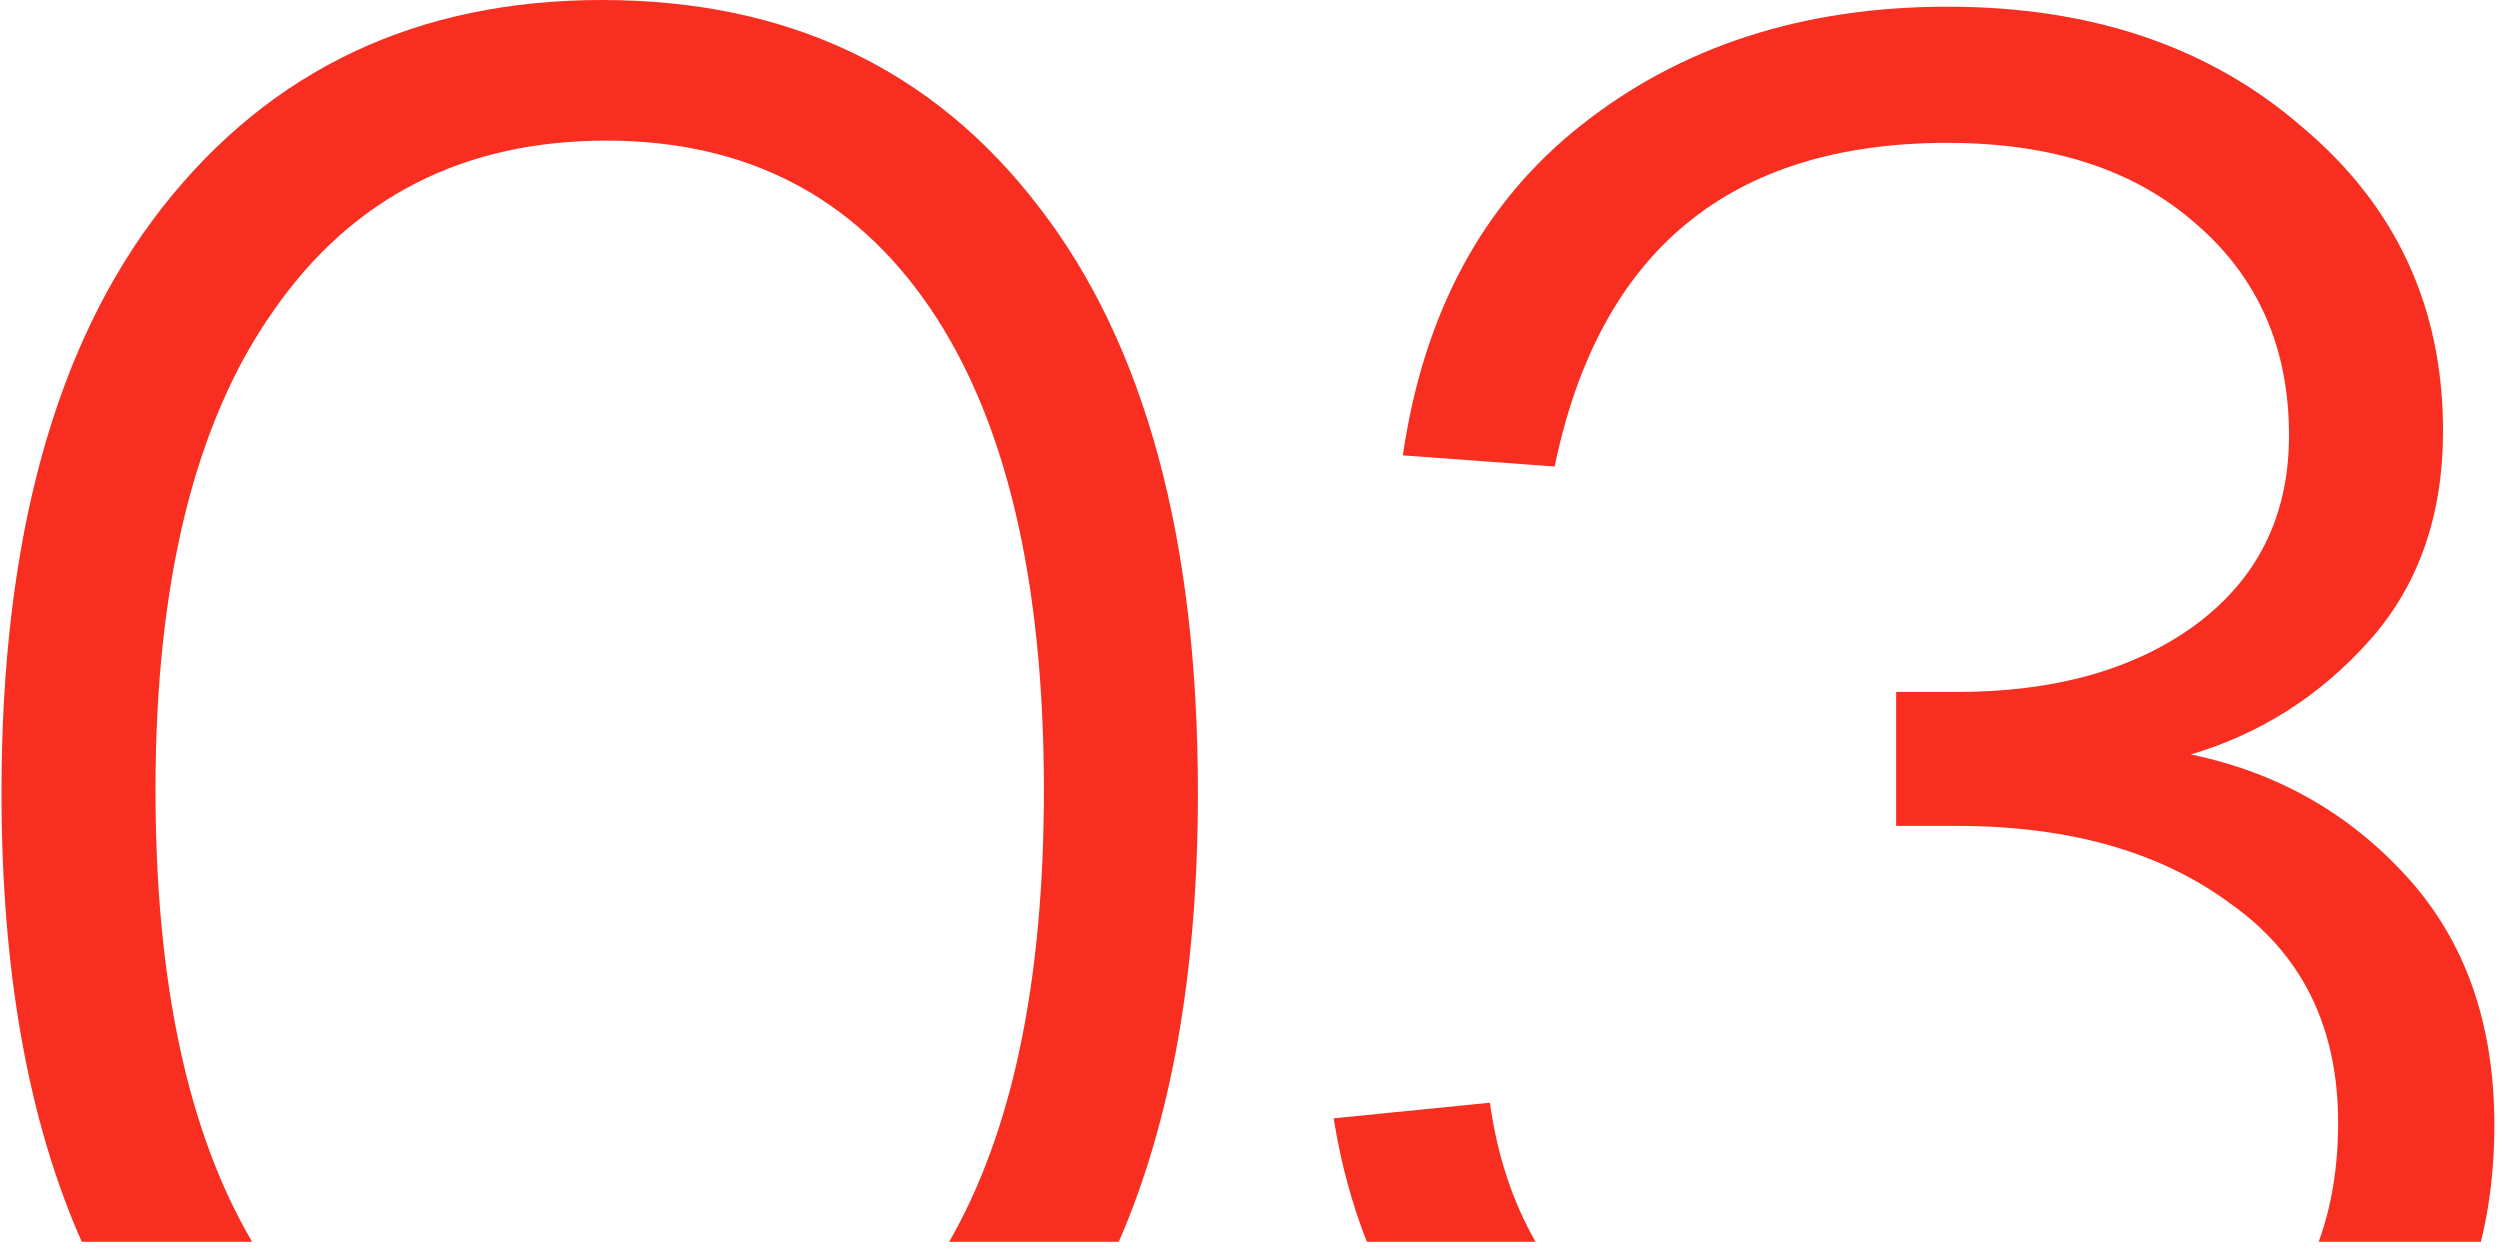 <?xml version="1.0" encoding="UTF-8"?> <svg xmlns="http://www.w3.org/2000/svg" width="168" height="84" viewBox="0 0 168 84" fill="none"> <path d="M10.9 13.95C3.7 23.15 0.1 36.25 0.1 53.25C0.1 65.265 1.898 75.331 5.495 83.45H16.942C12.614 76.08 10.45 65.963 10.45 53.1C10.45 39.1 13.1 28.35 18.4 20.85C23.7 13.25 31.15 9.45 40.75 9.45C50.15 9.45 57.4 13.2 62.5 20.7C67.6 28.2 70.15 39 70.15 53.1C70.15 65.963 68.028 76.08 63.783 83.45H75.18C78.727 75.331 80.5 65.265 80.5 53.25C80.5 36.25 76.95 23.15 69.85 13.95C62.75 4.65 52.95 0 40.45 0C28.05 0 18.2 4.65 10.9 13.95Z" fill="#F82E21"></path> <path d="M100.122 74.1L89.622 75.15C90.097 78.12 90.841 80.886 91.854 83.45H103.189C101.621 80.697 100.599 77.58 100.122 74.1Z" fill="#F82E21"></path> <path d="M149.922 60.75C154.722 64.15 157.122 69.05 157.122 75.45C157.122 78.401 156.686 81.068 155.816 83.45H166.717C167.32 81.006 167.622 78.389 167.622 75.6C167.622 68.8 165.672 63.25 161.772 58.95C157.872 54.65 153.022 51.9 147.222 50.7C151.922 49.3 155.922 46.75 159.222 43.05C162.522 39.35 164.172 34.65 164.172 28.95C164.172 20.65 161.022 13.85 154.722 8.55C148.522 3.15 140.572 0.45 130.872 0.45C121.172 0.45 112.972 3.1 106.272 8.4C99.672 13.6 95.672 21 94.272 30.6L104.472 31.35C107.472 16.85 116.272 9.6 130.872 9.6C137.872 9.6 143.422 11.4 147.522 15C151.722 18.6 153.822 23.35 153.822 29.25C153.822 34.65 151.722 38.9 147.522 42C143.422 45 138.072 46.5 131.472 46.5H127.422V55.5H131.472C139.072 55.5 145.222 57.25 149.922 60.75Z" fill="#F82E21"></path> </svg> 